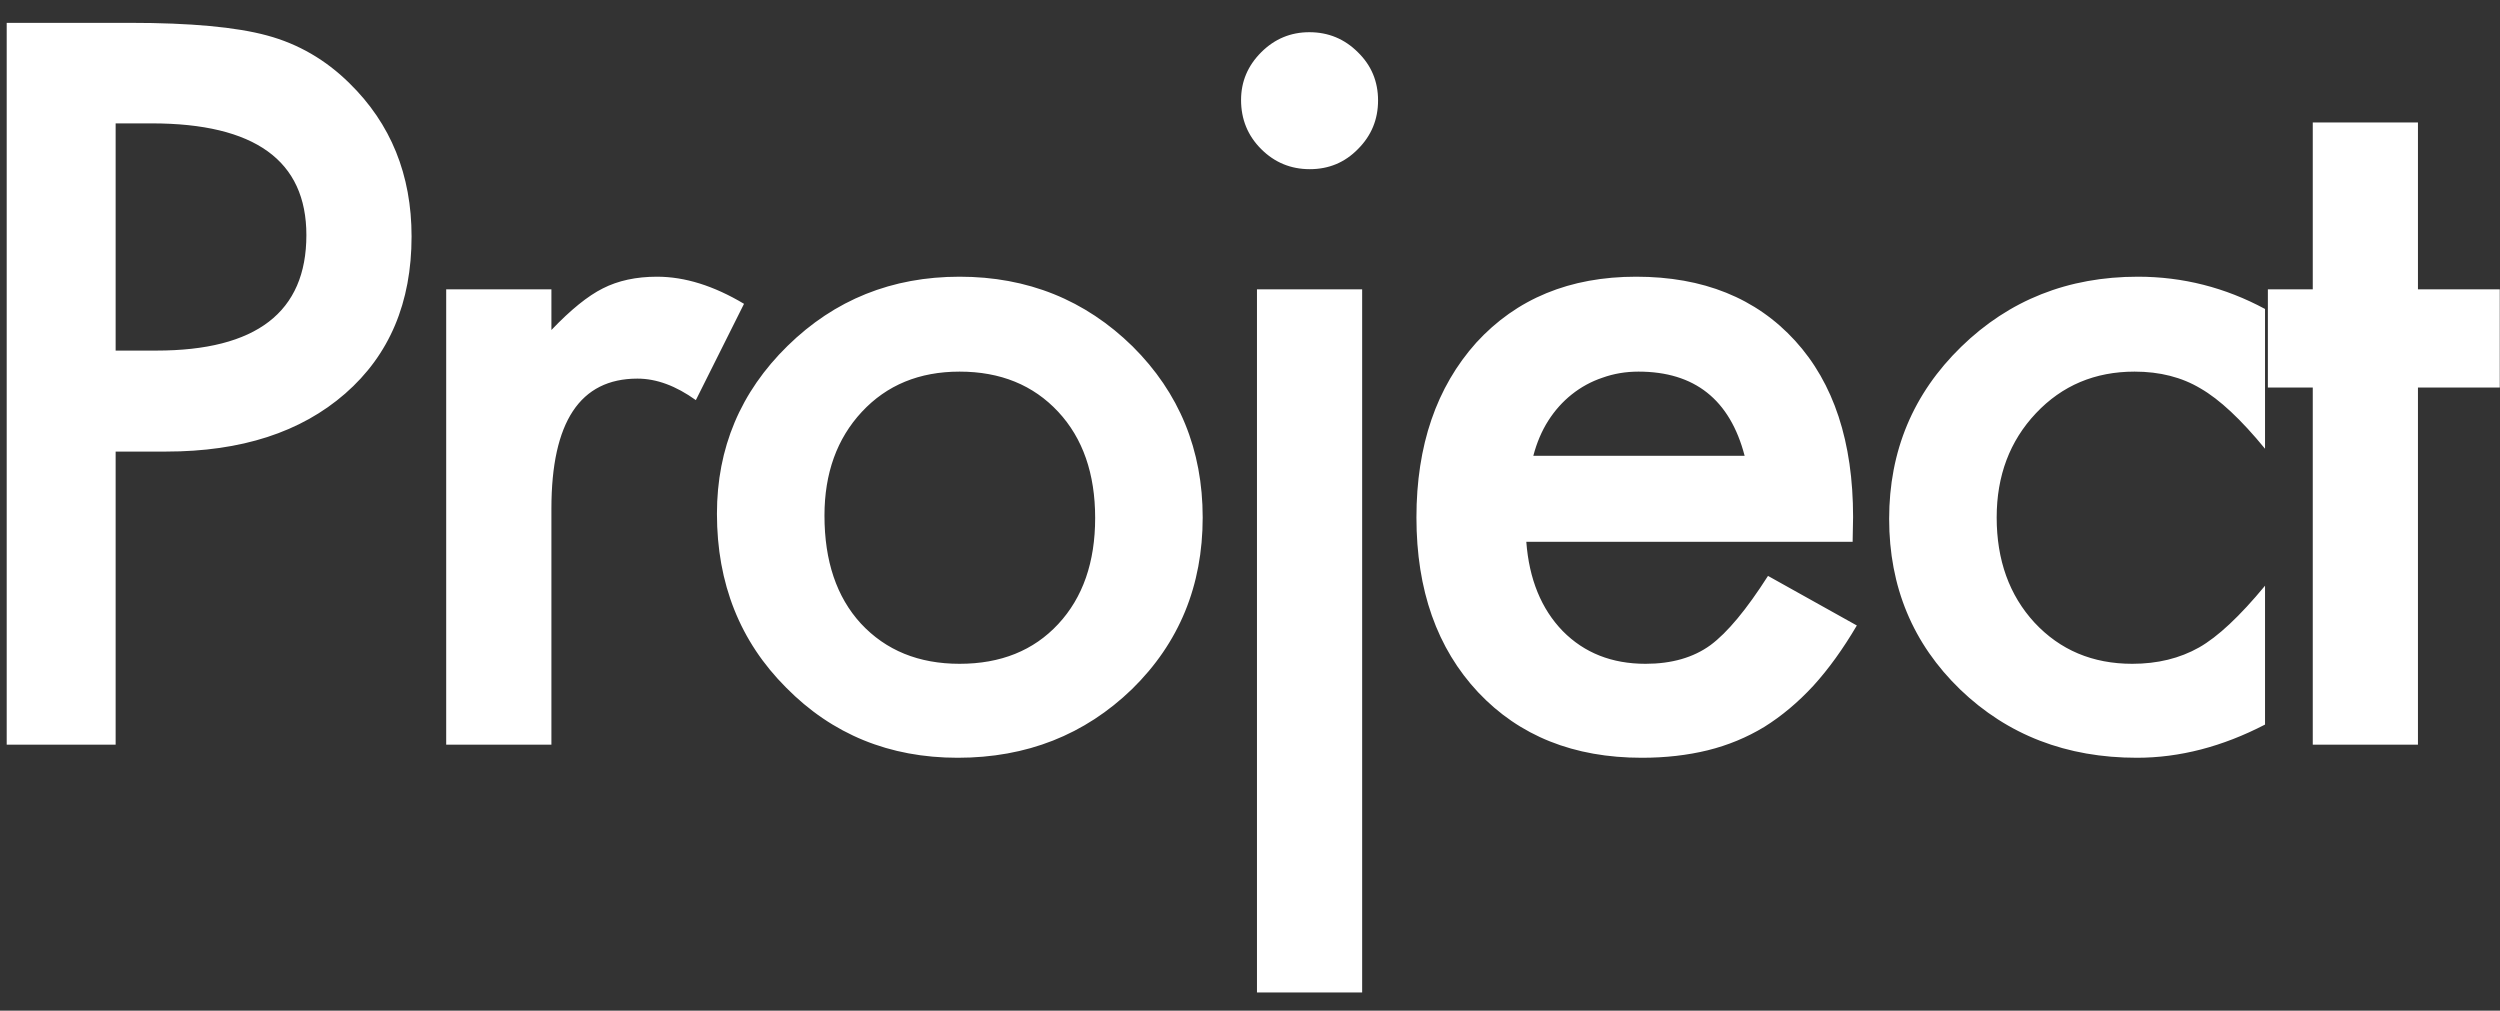 <svg width="94" height="38" viewBox="0 0 94 38" fill="none" xmlns="http://www.w3.org/2000/svg">
<rect x="0" y="0" width="94" height="38" fill="#333333" stroke="none"/>
<path d="M4.348 16.979V28H0.252V0.859H4.893C7.166 0.859 8.883 1.018 10.043 1.334C11.215 1.65 12.246 2.248 13.137 3.127C14.695 4.65 15.475 6.572 15.475 8.893C15.475 11.377 14.643 13.346 12.979 14.799C11.315 16.252 9.07 16.979 6.246 16.979H4.348ZM4.348 13.182H5.877C9.639 13.182 11.52 11.734 11.52 8.84C11.52 6.039 9.58 4.639 5.701 4.639H4.348V13.182ZM16.777 10.879H20.733V12.408C21.459 11.646 22.104 11.125 22.666 10.844C23.24 10.551 23.92 10.404 24.705 10.404C25.748 10.404 26.838 10.744 27.975 11.424L26.164 15.045C25.414 14.506 24.682 14.236 23.967 14.236C21.811 14.236 20.733 15.865 20.733 19.123V28H16.777V10.879ZM26.957 19.316C26.957 16.844 27.842 14.74 29.612 13.006C31.381 11.271 33.537 10.404 36.08 10.404C38.635 10.404 40.803 11.277 42.584 13.023C44.342 14.77 45.221 16.914 45.221 19.457C45.221 22.023 44.336 24.174 42.567 25.908C40.785 27.631 38.6 28.492 36.01 28.492C33.444 28.492 31.293 27.613 29.559 25.855C27.825 24.121 26.957 21.941 26.957 19.316ZM31 19.387C31 21.098 31.457 22.451 32.371 23.447C33.309 24.455 34.545 24.959 36.08 24.959C37.627 24.959 38.864 24.461 39.789 23.465C40.715 22.469 41.178 21.139 41.178 19.475C41.178 17.811 40.715 16.48 39.789 15.484C38.852 14.477 37.615 13.973 36.08 13.973C34.569 13.973 33.344 14.477 32.407 15.484C31.469 16.492 31 17.793 31 19.387ZM51.217 10.879V37.316H47.262V10.879H51.217ZM46.664 3.76C46.664 3.068 46.916 2.471 47.42 1.967C47.924 1.463 48.528 1.211 49.231 1.211C49.946 1.211 50.555 1.463 51.059 1.967C51.563 2.459 51.815 3.062 51.815 3.777C51.815 4.492 51.563 5.102 51.059 5.605C50.567 6.109 49.963 6.361 49.248 6.361C48.534 6.361 47.924 6.109 47.42 5.605C46.916 5.102 46.664 4.486 46.664 3.76ZM69.659 20.371H57.389C57.495 21.777 57.952 22.896 58.76 23.729C59.569 24.549 60.606 24.959 61.872 24.959C62.856 24.959 63.67 24.725 64.315 24.256C64.948 23.787 65.669 22.92 66.477 21.654L69.817 23.518C69.301 24.396 68.757 25.152 68.182 25.785C67.608 26.406 66.993 26.922 66.337 27.332C65.68 27.73 64.971 28.023 64.21 28.211C63.448 28.398 62.622 28.492 61.731 28.492C59.176 28.492 57.126 27.672 55.579 26.031C54.032 24.379 53.258 22.188 53.258 19.457C53.258 16.75 54.008 14.559 55.508 12.883C57.02 11.23 59.024 10.404 61.52 10.404C64.04 10.404 66.032 11.207 67.497 12.812C68.95 14.406 69.676 16.615 69.676 19.439L69.659 20.371ZM65.598 17.137C65.047 15.027 63.717 13.973 61.608 13.973C61.128 13.973 60.676 14.049 60.255 14.201C59.833 14.342 59.446 14.553 59.094 14.834C58.755 15.104 58.462 15.432 58.215 15.818C57.969 16.205 57.782 16.645 57.653 17.137H65.598ZM85.165 11.617V16.873C84.263 15.771 83.454 15.016 82.739 14.605C82.036 14.184 81.21 13.973 80.26 13.973C78.772 13.973 77.536 14.494 76.552 15.537C75.567 16.58 75.075 17.887 75.075 19.457C75.075 21.062 75.55 22.381 76.499 23.412C77.46 24.443 78.684 24.959 80.173 24.959C81.122 24.959 81.96 24.754 82.686 24.344C83.389 23.945 84.216 23.172 85.165 22.023V27.244C83.559 28.076 81.954 28.492 80.348 28.492C77.7 28.492 75.485 27.637 73.704 25.926C71.923 24.203 71.032 22.064 71.032 19.51C71.032 16.955 71.934 14.799 73.739 13.041C75.544 11.283 77.759 10.404 80.384 10.404C82.071 10.404 83.665 10.809 85.165 11.617ZM90.915 14.57V28H86.96V14.57H85.272V10.879H86.96V4.604H90.915V10.879H93.991V14.57H90.915Z" fill="white"/>
</svg>
